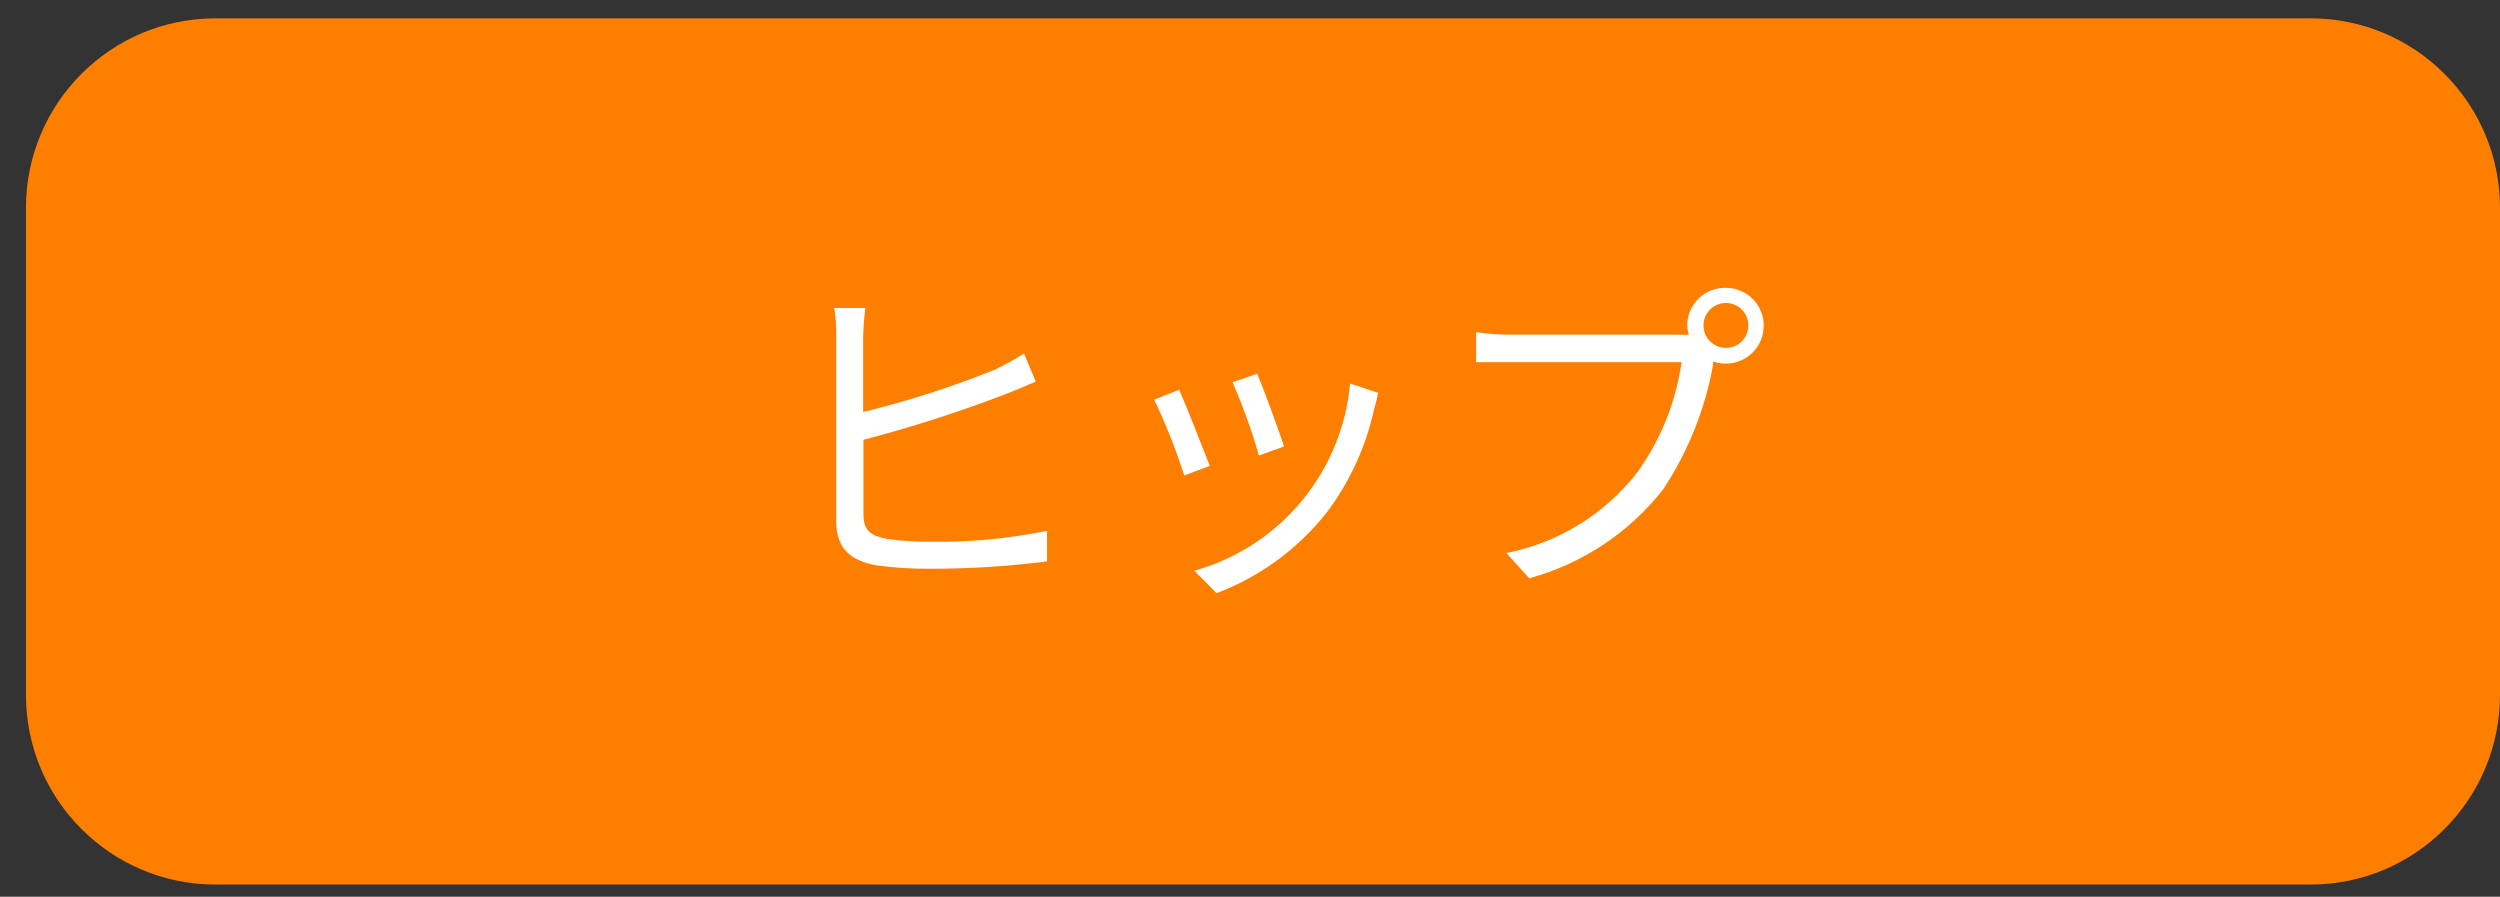 <svg width="92" height="33" viewBox="0 0 92 33" fill="none" xmlns="http://www.w3.org/2000/svg">
<rect x="0" y="0" width="92" height="33" fill="#333333" stroke="none"/>
<path d="M85.028 0.675H7.927C4.076 0.675 0.955 3.8 0.955 7.654V25.572C0.955 29.426 4.076 32.551 7.927 32.551H85.028C88.879 32.551 92 29.426 92 25.572V7.654C92 3.8 88.879 0.675 85.028 0.675Z" fill="#FE7F00"/>
<path d="M31.765 12.358V15.16C33.418 14.758 35.041 14.237 36.619 13.599C36.985 13.425 37.34 13.228 37.683 13.01L38.117 14.044C37.755 14.188 37.311 14.395 36.939 14.53C35.249 15.175 33.525 15.727 31.775 16.184V18.913C31.775 19.544 32.043 19.709 32.642 19.834C33.19 19.906 33.742 19.941 34.295 19.937C35.717 19.954 37.136 19.819 38.53 19.534V20.661C37.108 20.841 35.676 20.931 34.243 20.93C33.577 20.937 32.91 20.895 32.25 20.805C31.31 20.63 30.773 20.195 30.773 19.193V12.369C30.779 12.023 30.755 11.677 30.701 11.335H31.847C31.801 11.674 31.774 12.016 31.765 12.358Z" fill="white"/>
<path d="M44.52 17.145L43.58 17.497C43.275 16.543 42.905 15.61 42.475 14.706L43.394 14.344C43.642 14.902 44.282 16.525 44.52 17.145ZM50.562 15.078C50.259 16.458 49.66 17.756 48.806 18.883C47.75 20.211 46.355 21.229 44.768 21.829L43.952 21.002C45.493 20.572 46.866 19.683 47.89 18.453C48.914 17.223 49.54 15.711 49.684 14.116L50.717 14.457C50.666 14.706 50.614 14.902 50.562 15.078ZM47.247 16.432L46.328 16.763C46.064 15.843 45.739 14.942 45.357 14.065L46.266 13.754C46.472 14.24 47.082 15.884 47.247 16.422V16.432Z" fill="white"/>
<path d="M63.504 10.591C63.708 10.589 63.909 10.633 64.094 10.718C64.279 10.803 64.444 10.928 64.575 11.084C64.707 11.239 64.803 11.422 64.857 11.619C64.91 11.815 64.92 12.021 64.886 12.223C64.852 12.424 64.773 12.615 64.657 12.782C64.541 12.95 64.39 13.09 64.213 13.192C64.037 13.295 63.841 13.358 63.638 13.376C63.435 13.395 63.231 13.369 63.039 13.299C63.048 13.344 63.048 13.389 63.039 13.434C62.743 15.07 62.118 16.628 61.2 18.014C59.951 19.604 58.224 20.75 56.274 21.281L55.437 20.351C57.352 19.974 59.065 18.916 60.261 17.373C61.118 16.175 61.674 14.789 61.882 13.33H55.561C55.065 13.33 54.642 13.33 54.322 13.33V12.224C54.732 12.284 55.146 12.315 55.561 12.317H61.758C61.889 12.326 62.02 12.326 62.151 12.317C62.109 12.19 62.088 12.058 62.089 11.924C62.105 11.561 62.262 11.219 62.526 10.97C62.79 10.721 63.141 10.585 63.504 10.591ZM63.504 12.803C63.668 12.805 63.829 12.758 63.967 12.668C64.104 12.578 64.212 12.449 64.275 12.297C64.339 12.146 64.356 11.979 64.325 11.817C64.293 11.656 64.214 11.508 64.098 11.391C63.982 11.275 63.834 11.196 63.673 11.164C63.511 11.133 63.344 11.15 63.193 11.214C63.042 11.278 62.913 11.385 62.823 11.523C62.733 11.661 62.686 11.822 62.688 11.986C62.691 12.202 62.777 12.408 62.93 12.561C63.082 12.713 63.288 12.8 63.504 12.803Z" fill="white"/>
</svg>
